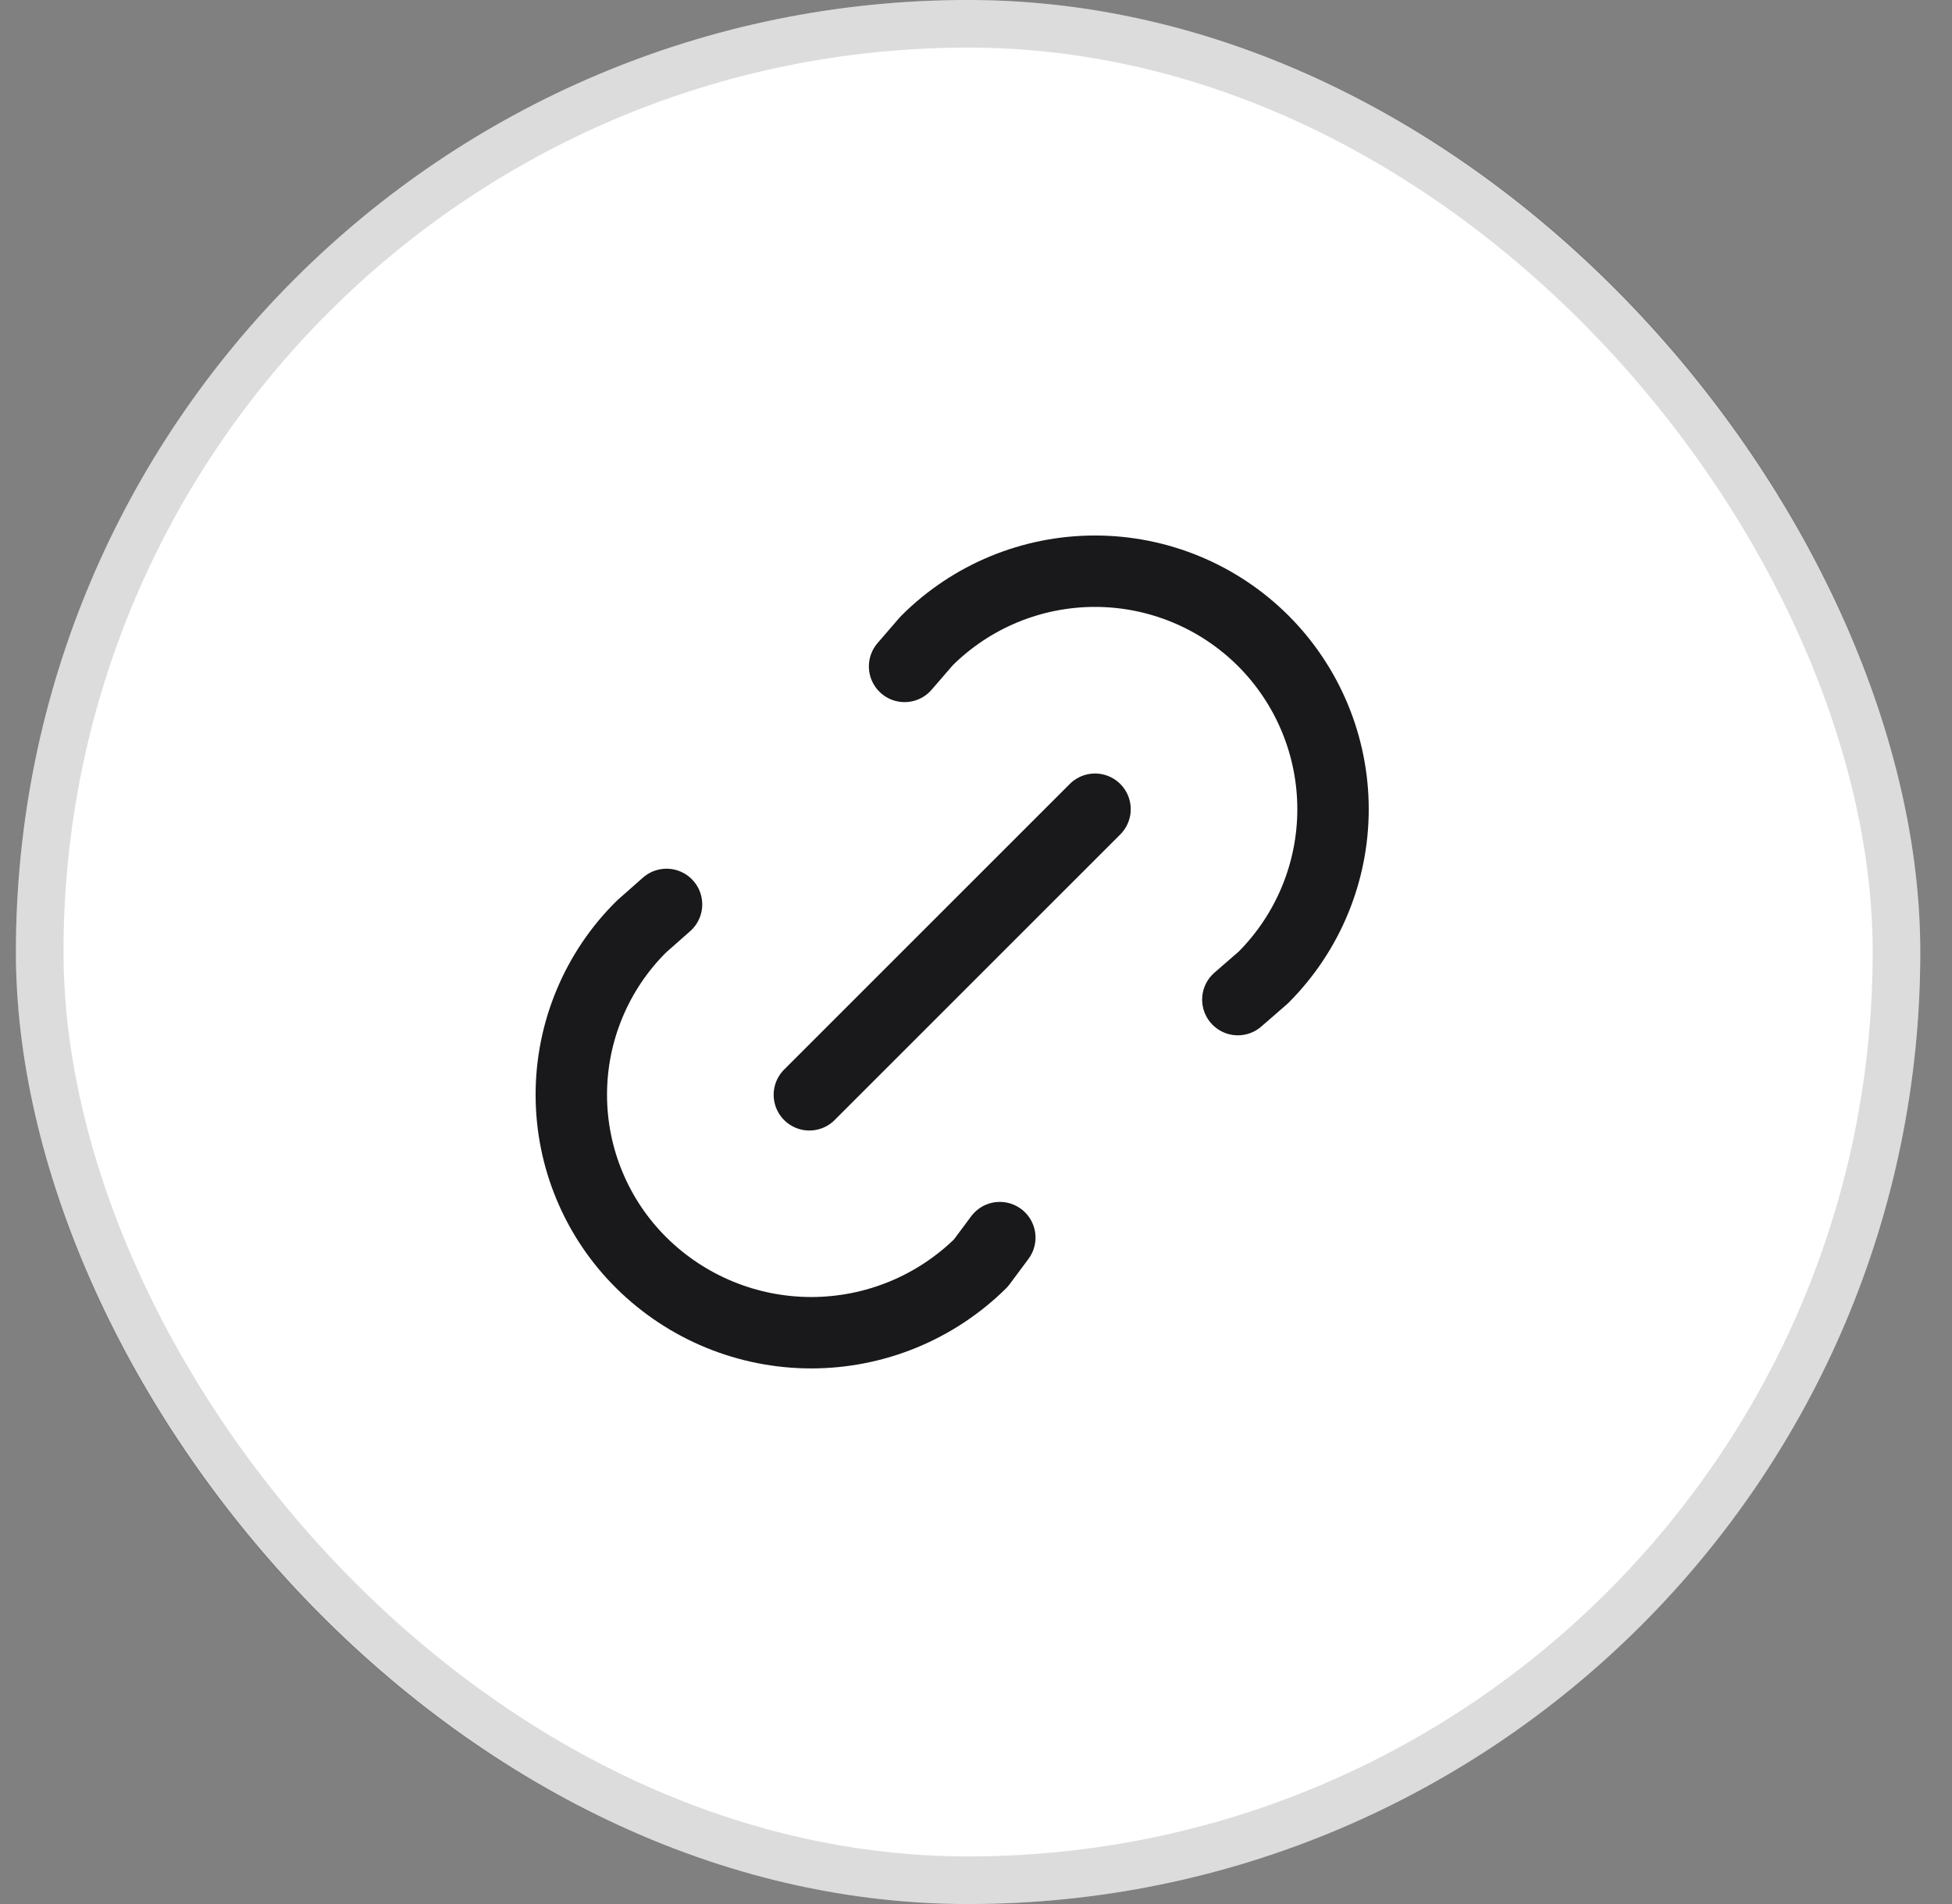 <svg width="41" height="40" viewBox="0 0 41 40" fill="none" xmlns="http://www.w3.org/2000/svg">
<rect x="0" y="0" width="41" height="40" fill="#808080" stroke="none"/>
<rect x="0.334" width="40" height="40" rx="20" fill="white"/>
<rect x="0.834" y="0.5" width="39" height="39" rx="19.5" stroke="#19181A" stroke-opacity="0.15"/>
<path d="M17 23L23 17" stroke="#19181A" stroke-width="1.5" stroke-linecap="round" stroke-linejoin="round"/>
<path d="M19 14L19.463 13.464C20.401 12.526 21.673 12 22.999 12C24.325 12 25.597 12.527 26.535 13.464C27.472 14.402 27.999 15.674 27.999 17C27.999 18.326 27.472 19.598 26.534 20.536L26 21" stroke="#19181A" stroke-width="1.5" stroke-linecap="round" stroke-linejoin="round"/>
<path d="M21 26L20.603 26.534C19.654 27.472 18.374 27.998 17.04 27.998C15.705 27.998 14.425 27.472 13.476 26.534C13.008 26.072 12.637 25.521 12.384 24.914C12.13 24.307 12 23.656 12 22.998C12 22.341 12.13 21.69 12.384 21.083C12.637 20.476 13.008 19.925 13.476 19.463L14 19" stroke="#19181A" stroke-width="1.5" stroke-linecap="round" stroke-linejoin="round"/>
</svg>
